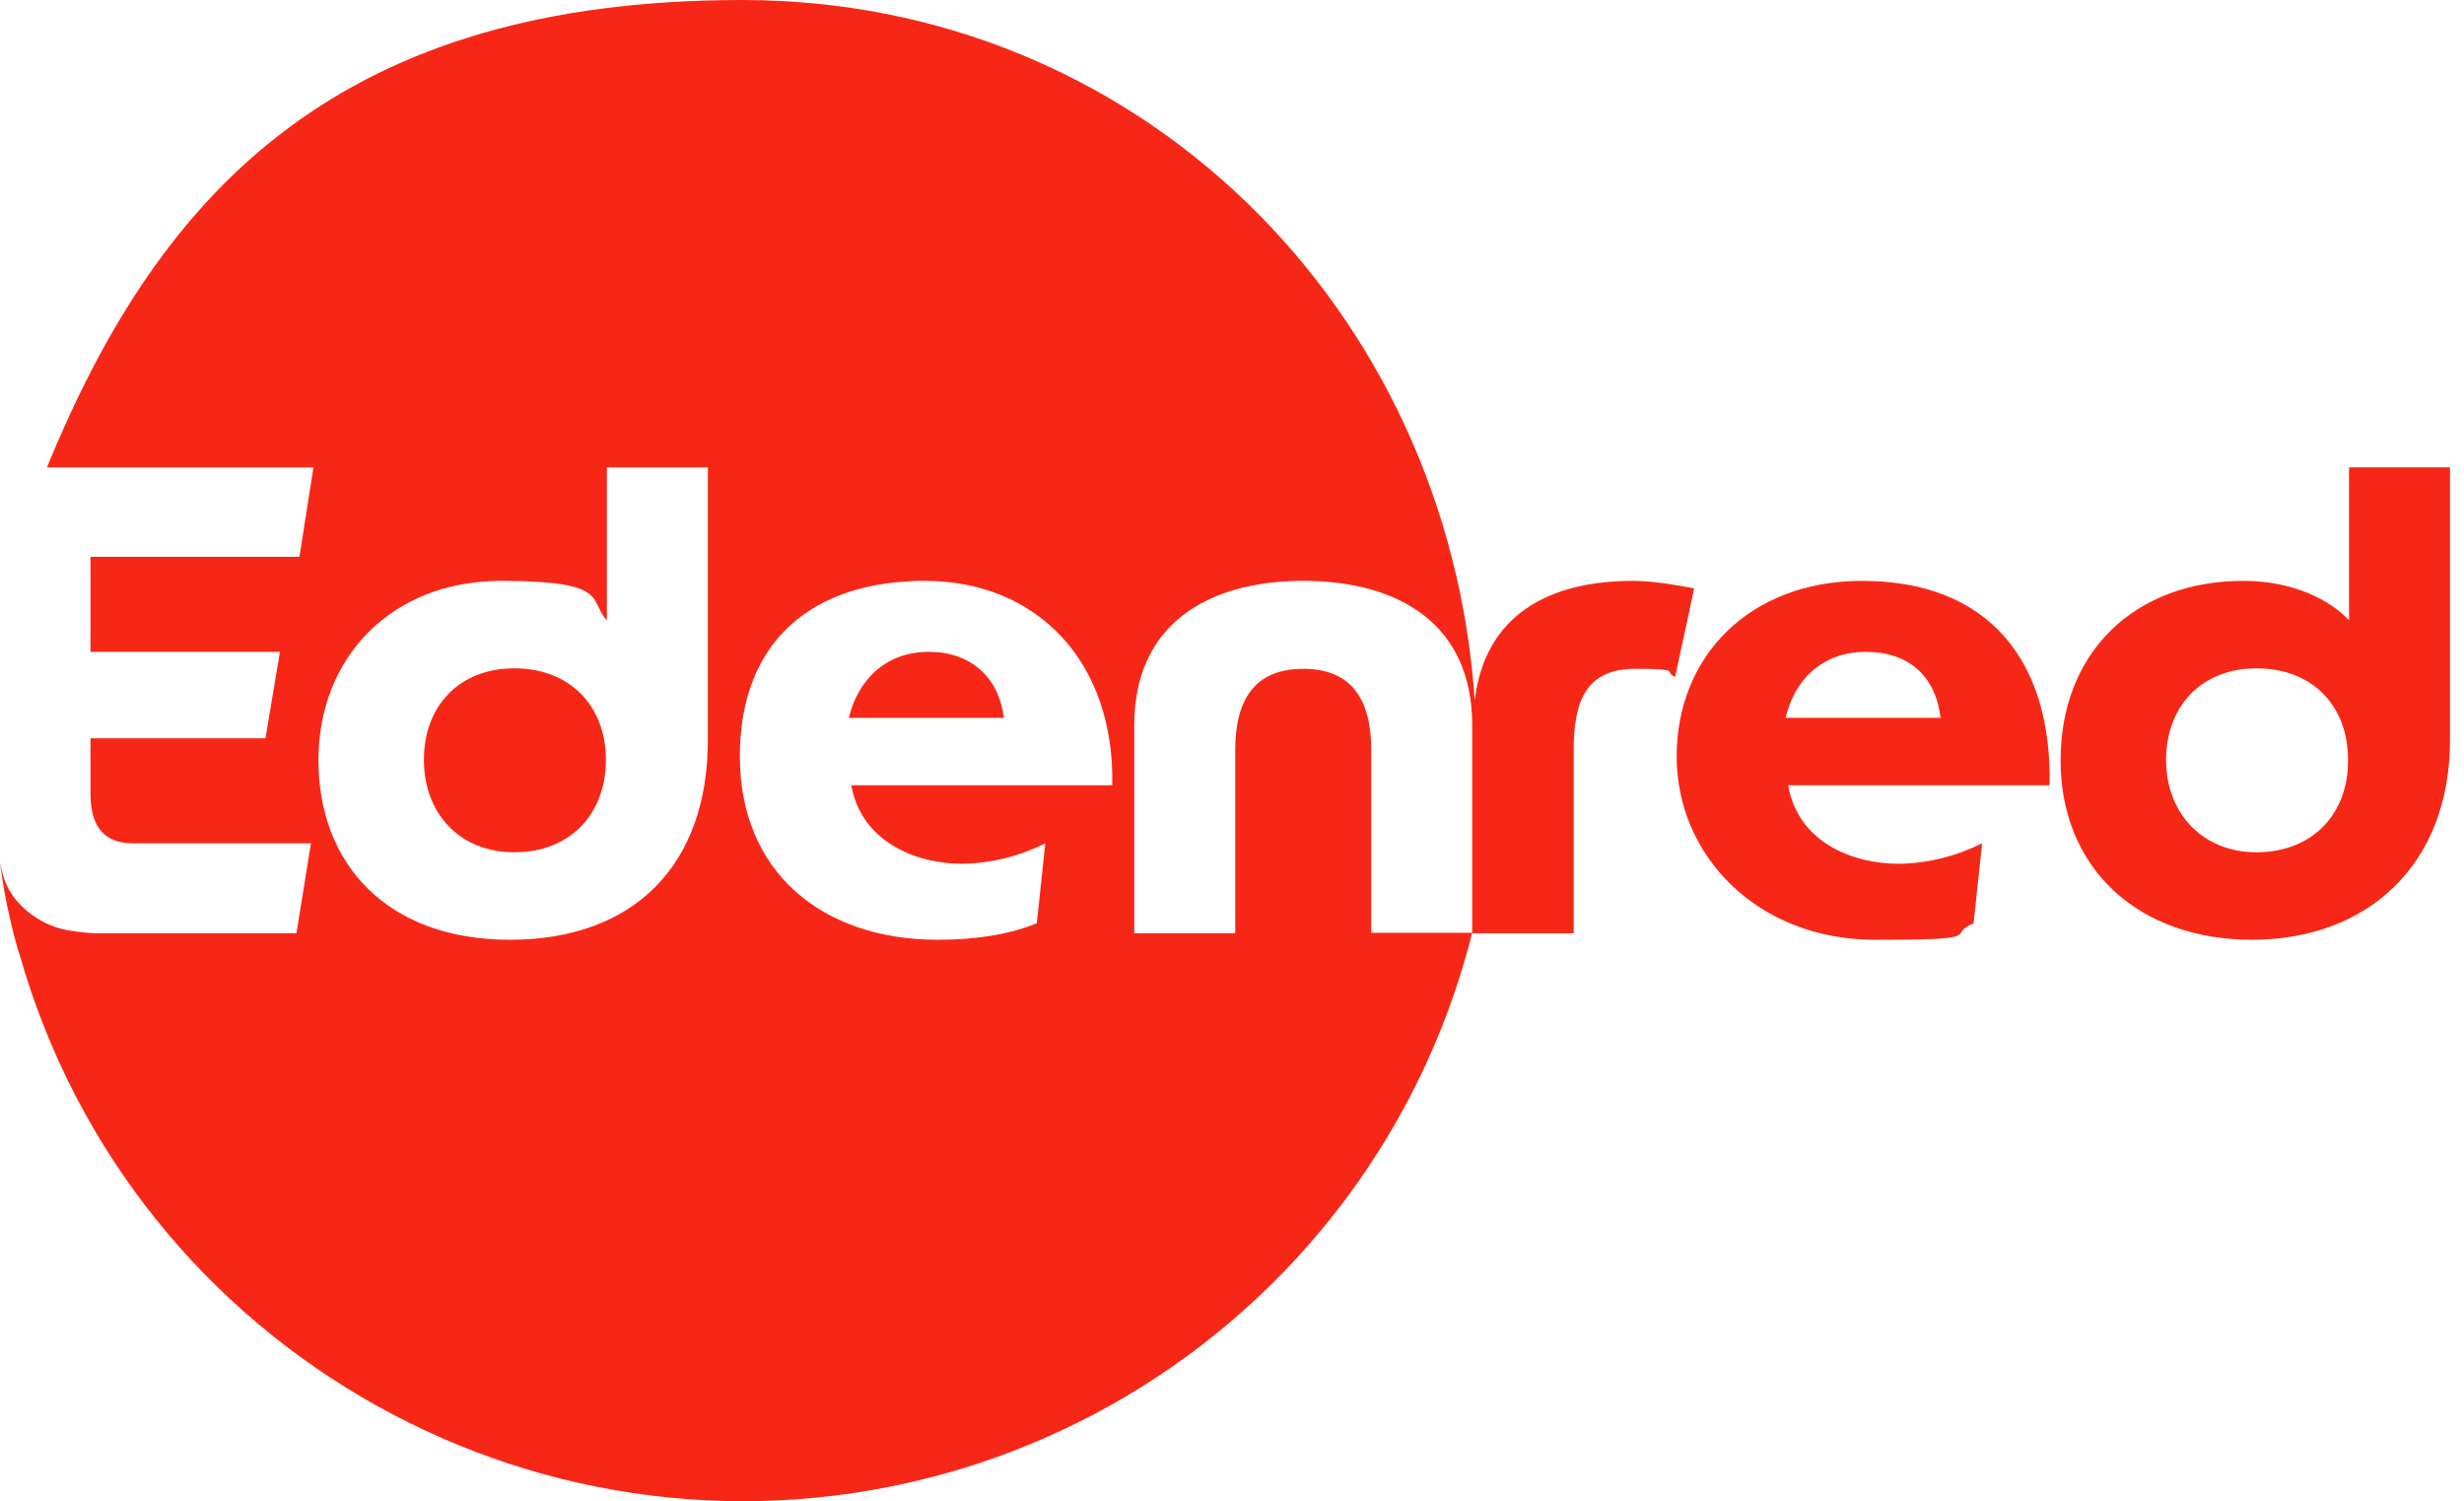 <?xml version="1.0" encoding="UTF-8"?>
<svg id="Layer_1" data-name="Layer 1" xmlns="http://www.w3.org/2000/svg" version="1.1" viewBox="0 0 492.9 300.3">
  <defs>
    <style>
      .cls-1 {
        fill: #f72717;
        stroke-width: 0px;
      }
    </style>
  </defs>
  <path class="cls-1" d="M185.8,130.4c-8.7,0-14.2,5.7-16,13.2h31c-1-8.3-6.8-13.2-15-13.2Z"/>
  <path class="cls-1" d="M102.9,133.7c-11.1,0-18.1,7.6-18.1,18.3s7.1,18.5,18.1,18.5,18.3-7.5,18.3-18.5c0-10.9-7.3-18.3-18.3-18.3Z"/>
  <path class="cls-1" d="M326.7,116.2c-16.6,0-29.6,6.6-31.7,23.9h0C289.7,61.8,228,0,148.5,0S32.5,36.9,9.4,93.5h53.3l-2.8,17.9H18.1v19h37.9l-2.9,17.3H18.1v11.1c0,6.7,2.9,9.9,8.4,9.9h35.7l-2.9,18H19.7c-1.8,0-3.7-.2-5.5-.5h0c-4.3-.6-8.3-2.9-11.1-6.3-1.3-1.6-2.2-3.5-2.7-5.6q-.2-.9-.4-1.6c.3,2.2.8,5.2,1,6.3,1.2,6.3,2.7,11.6,2.9,11.9,22.7,79.9,105.8,126.3,185.8,103.7,51.7-14.7,91.7-55.8,104.8-108h-20.2v-36.6c0-9.9-3.8-16.2-13.6-16.2s-13.6,6.3-13.6,16.2v36.7h-20.2v-41.7c0-19.9,14.5-28.8,33.8-28.8s33.8,8.8,33.8,28.8v41.7h20.3v-36.7c0-9.9,2.6-16.2,12.3-16.2s5.5.6,8,1.6l3.8-17.7c-2.1-.4-7.8-1.5-12.2-1.5ZM141.6,148c0,25.2-14.9,40-39.6,40s-38.3-15.3-38.3-35.9,14.6-35.9,36.6-35.9,17.4,4,21.1,7.9v-30.6h20.2v54.5h0ZM192.5,172.8c5.8-.1,11.4-1.5,16.6-4.1l-1.7,16c-5.8,2.4-12.8,3.3-19.8,3.3-23.2,0-39.6-13.6-39.6-36.7s14.6-35.1,37-35.1,38,16.1,37.5,40.9h-52.2c2,11.3,12.9,15.7,22.2,15.7h0Z"/>
  <path class="cls-1" d="M372.5,116.2c-22.4,0-37.1,15-37.1,35.1s16.4,36.7,39.6,36.7,14-.9,19.8-3.3l1.7-16c-5.2,2.6-10.8,4-16.6,4.1-9.4,0-20.2-4.3-22.2-15.7h52.3c.5-24.8-12.1-40.9-37.5-40.9ZM357.2,143.6c1.7-7.5,7.3-13.2,16-13.2s14,4.9,15,13.2h-31Z"/>
  <path class="cls-1" d="M469.9,93.5v30.6c-3.7-4-11.1-7.9-21.1-7.9-21.9,0-36.6,14.4-36.6,35.9s15.4,35.9,38.3,35.9,39.6-14.8,39.6-40v-54.5h-20.2ZM451.4,170.5c-10.9,0-18.1-7.9-18.1-18.5s7-18.3,18.1-18.3,18.3,7.4,18.3,18.3c.1,11-7.3,18.5-18.3,18.5h0Z"/>
</svg>